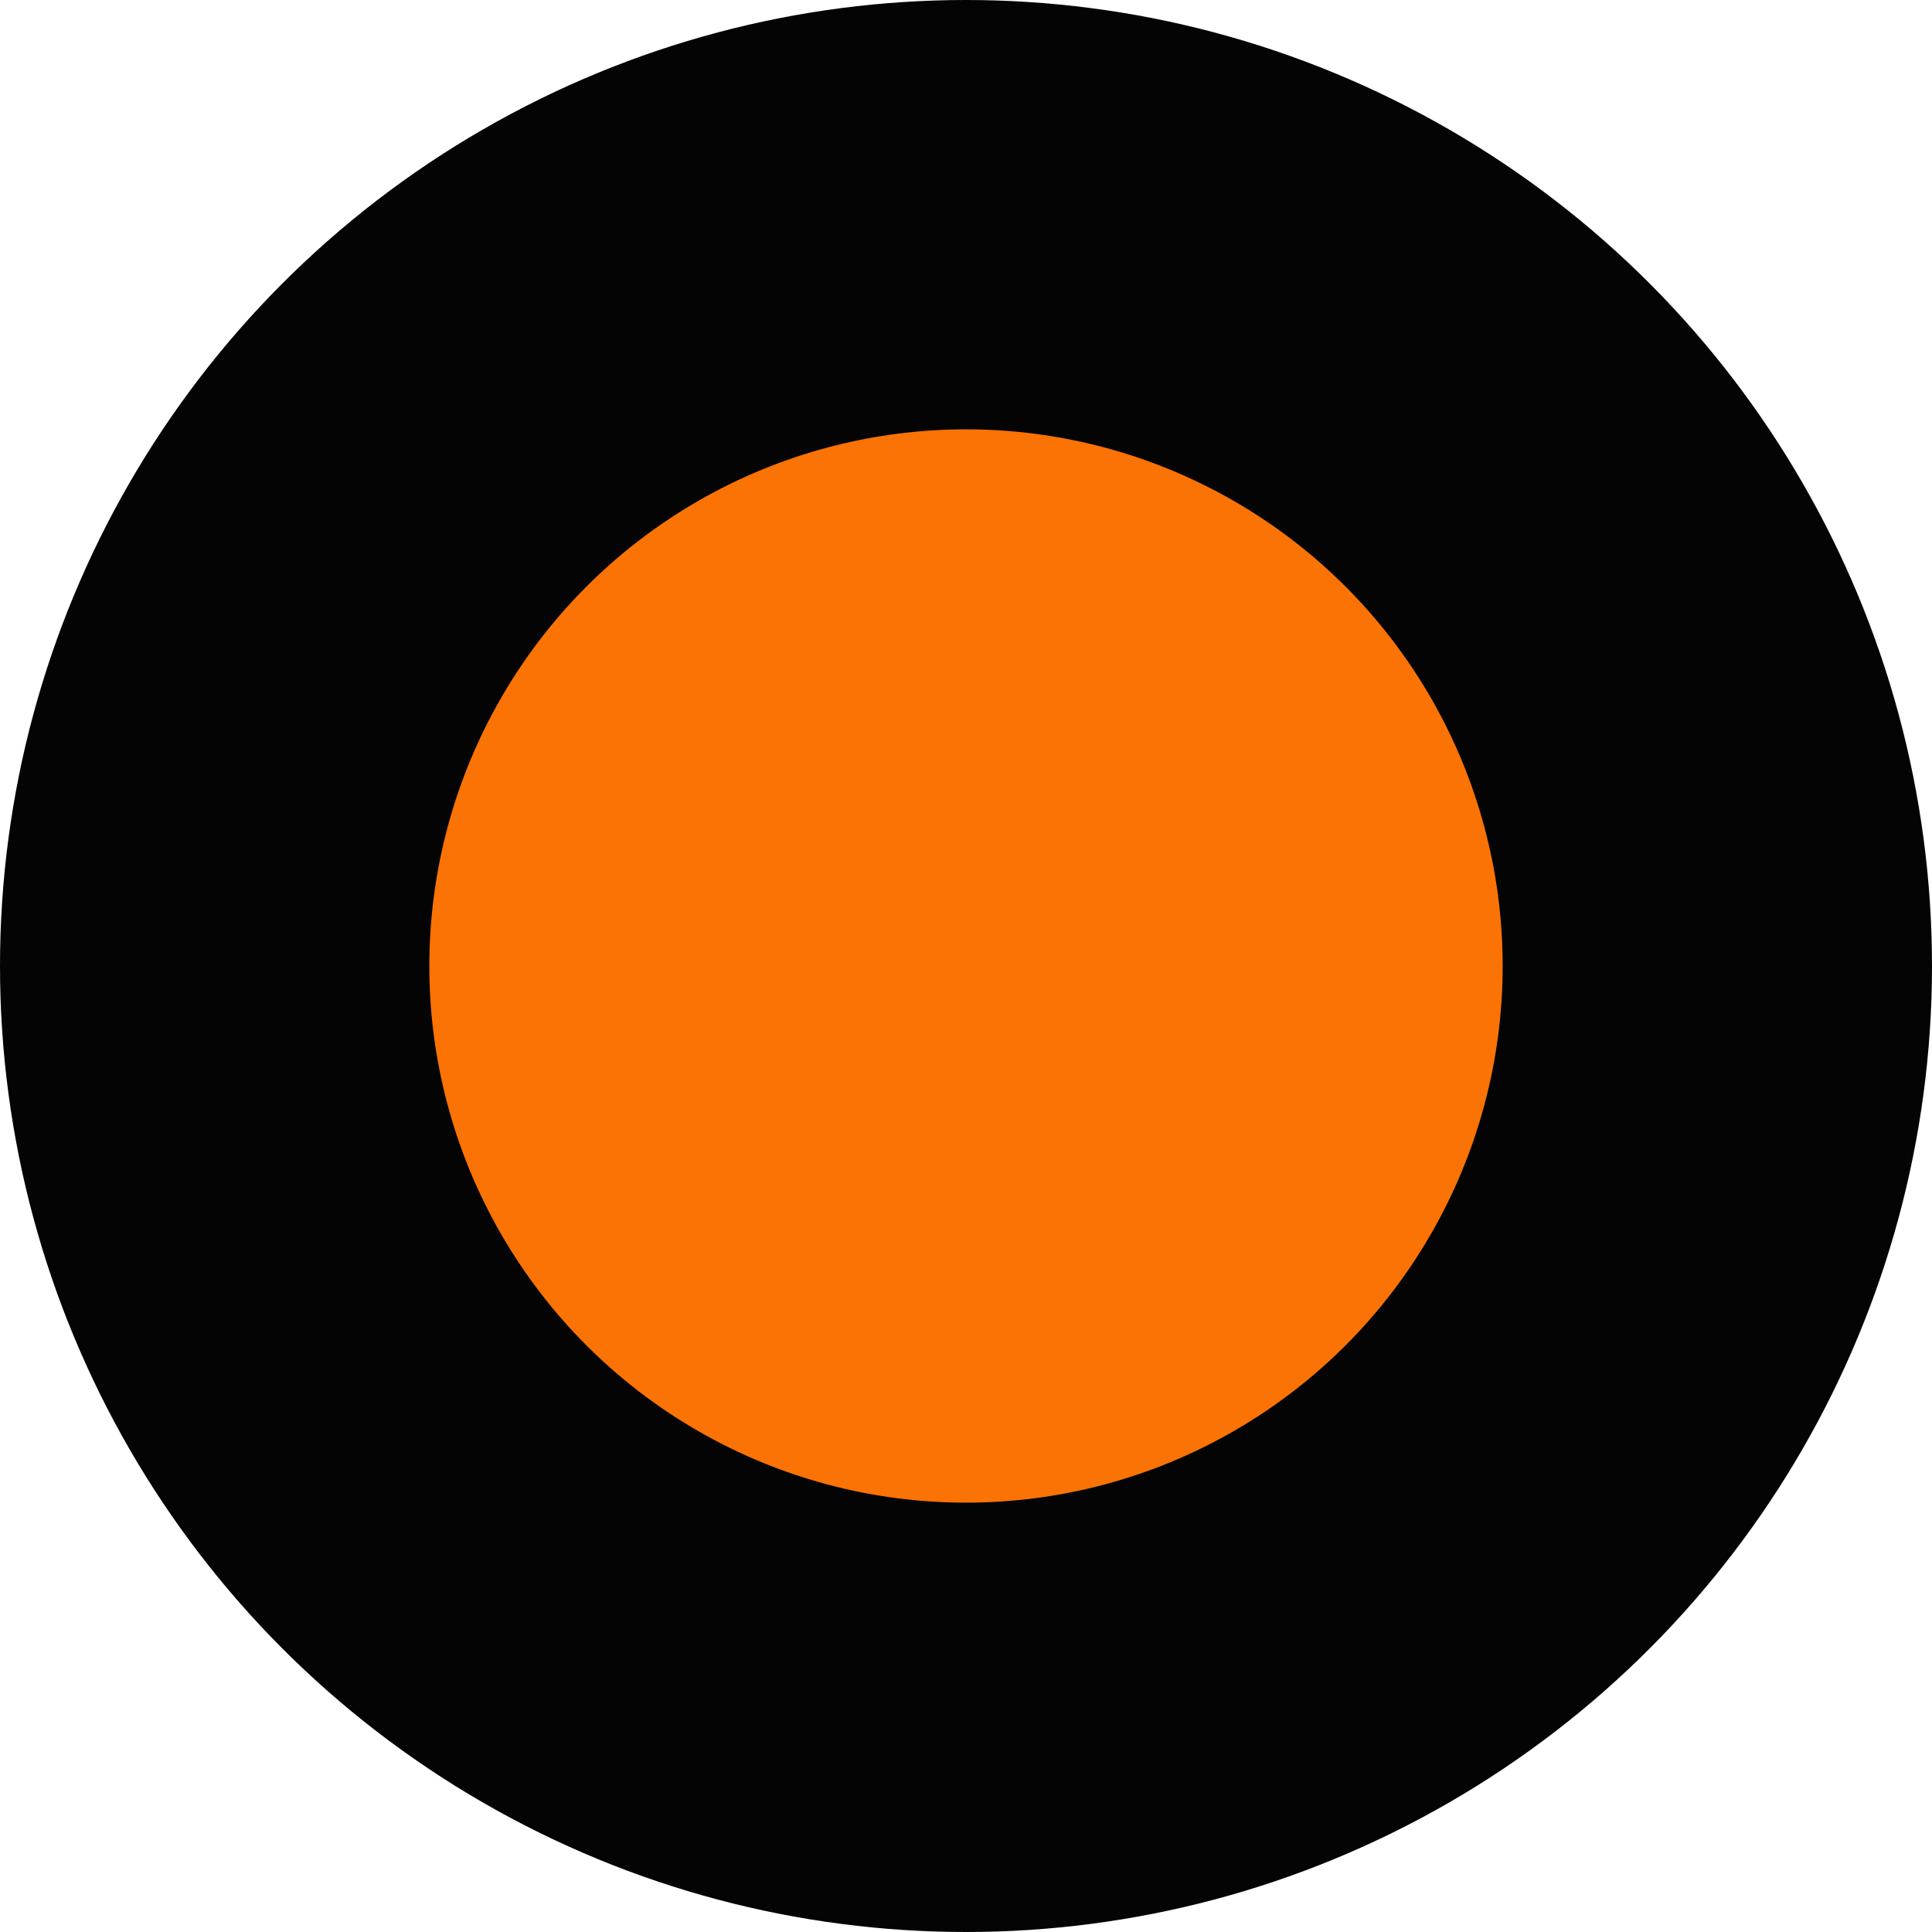<svg width="90" height="90" viewBox="0 0 90 90" xmlns="http://www.w3.org/2000/svg">
  <!-- Outer circle -->
  <circle cx="45" cy="45" r="45" fill="#040404"/>

  <!-- Inner circle (slightly smaller than 28) -->
  <circle cx="45" cy="45" r="25" fill="#fb7304"/>
</svg>
